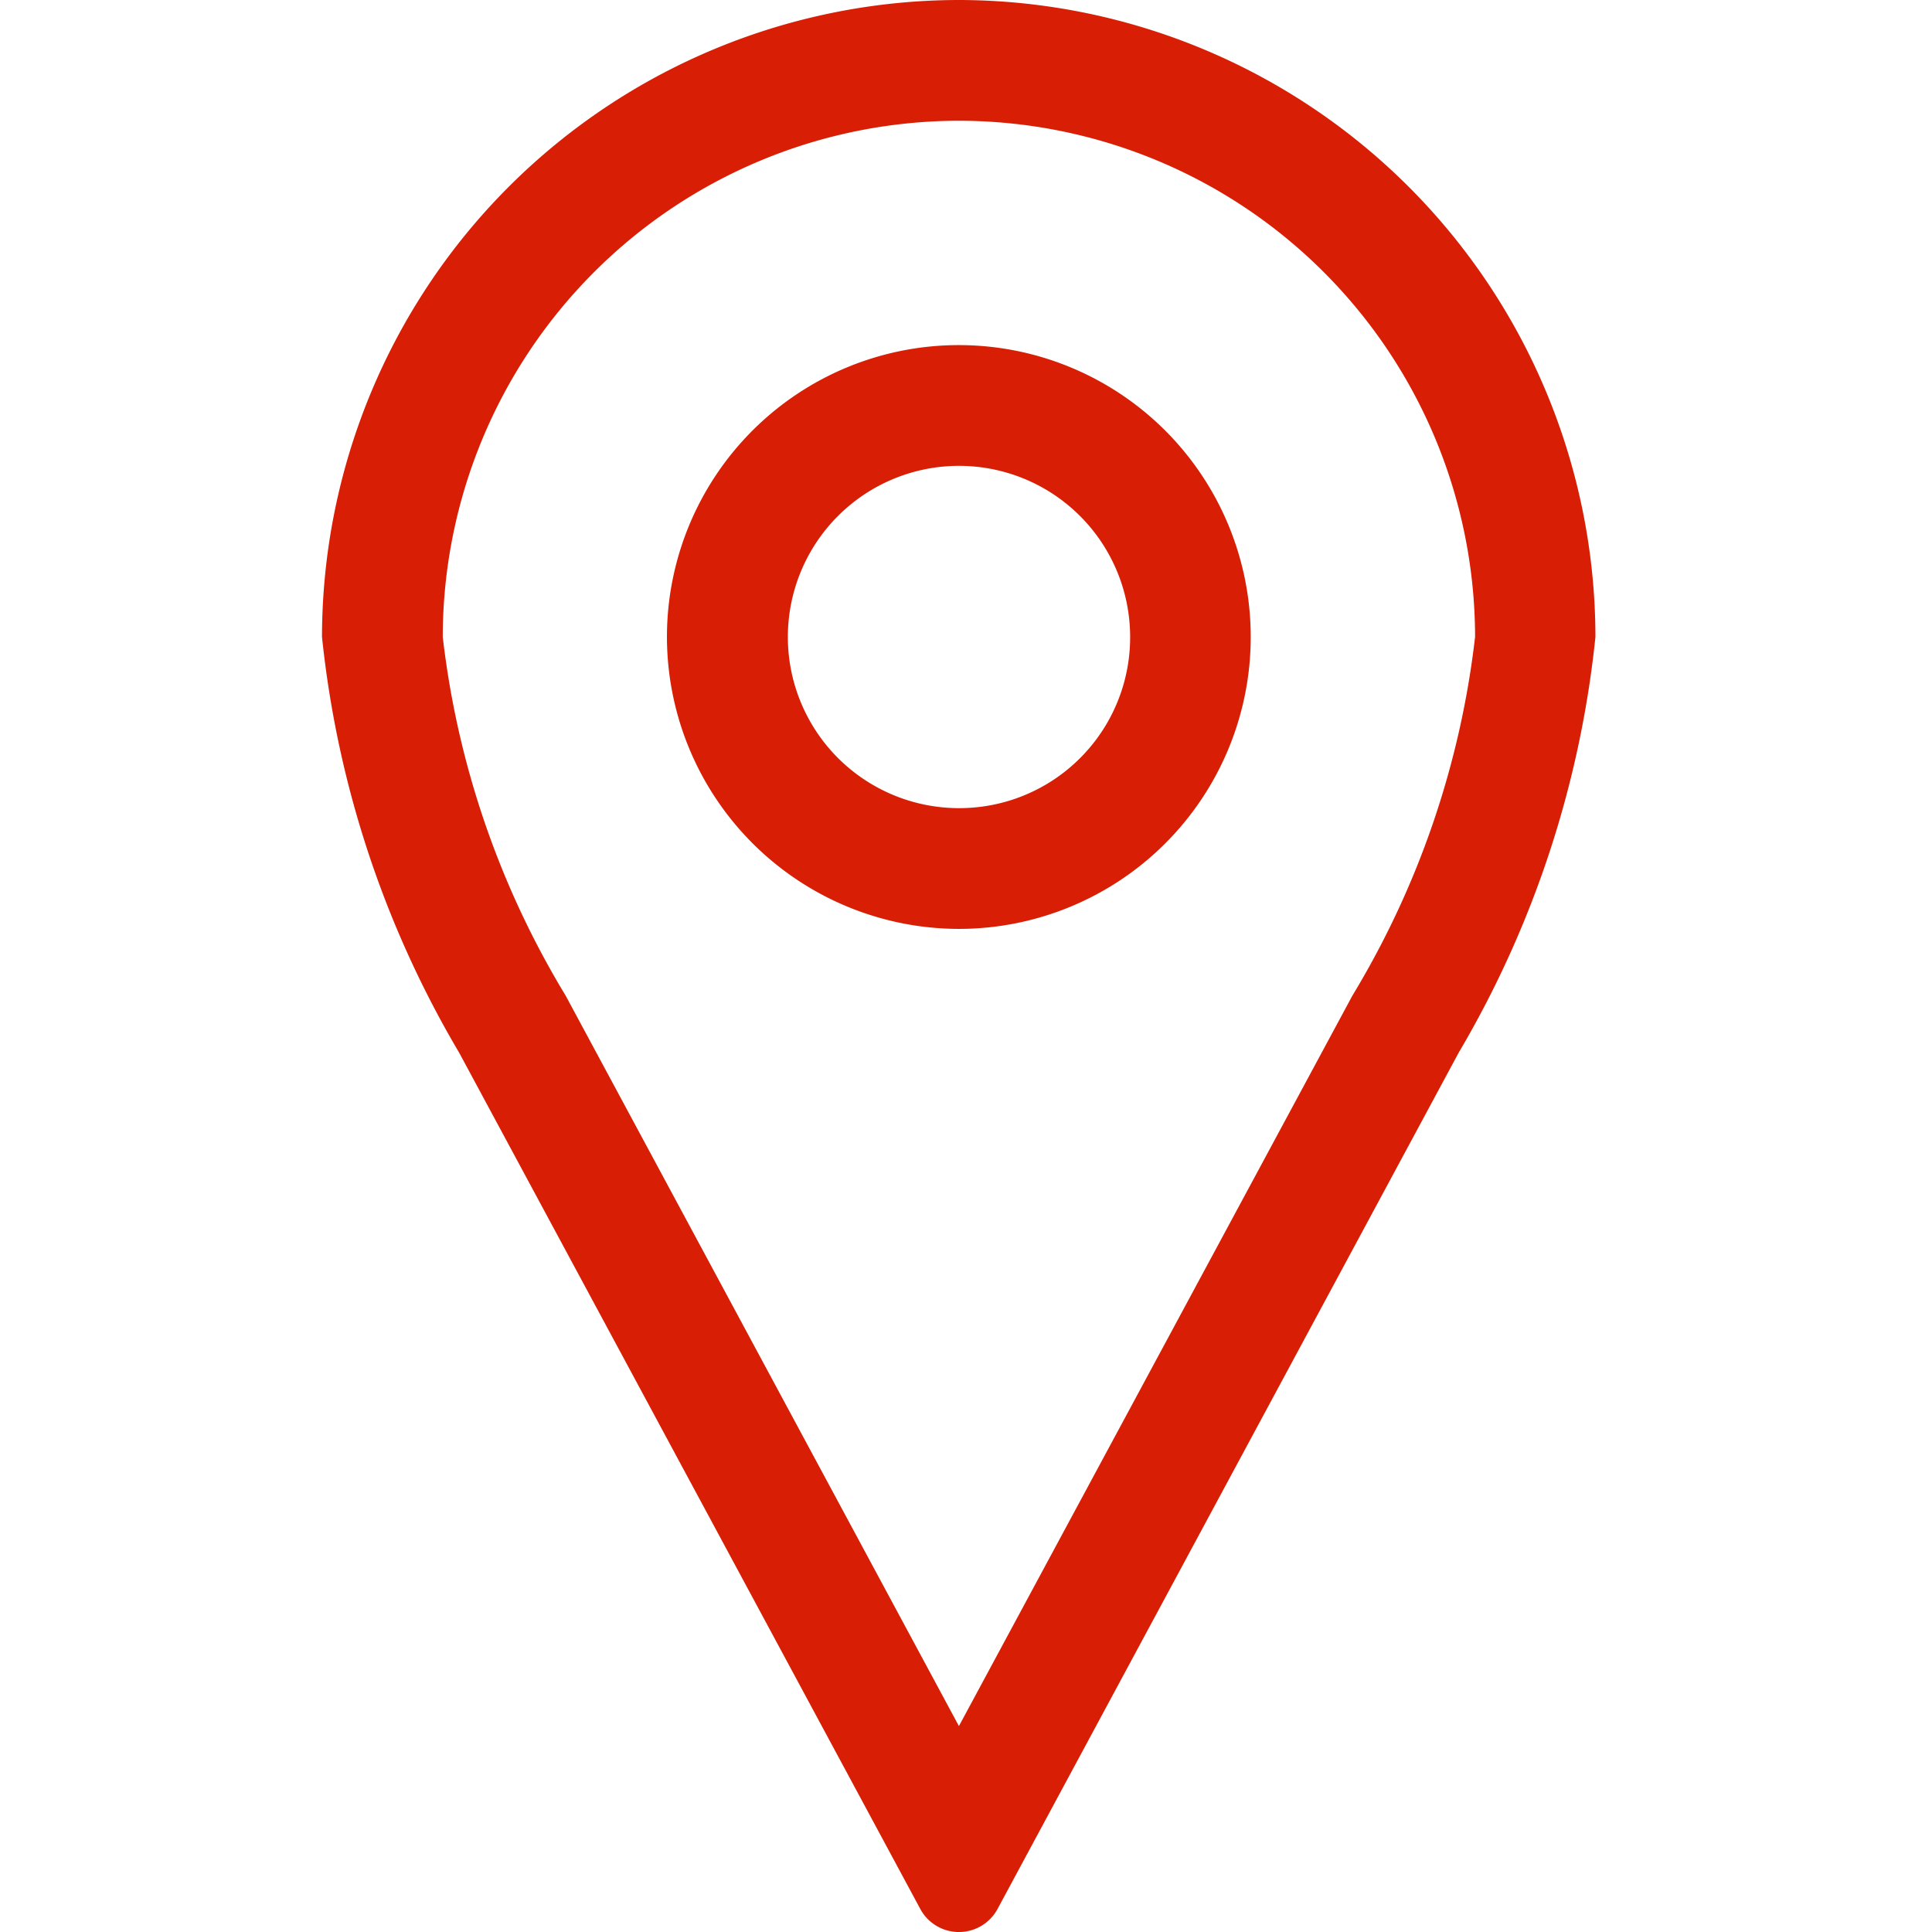 <svg xmlns="http://www.w3.org/2000/svg" width="24" height="24" viewBox="0 0 24 24">
  <rect width="24" height="24" fill="none"/>
  <path d="M7.912,1.5a6.419,6.419,0,0,1,6.412,6.412A11.045,11.045,0,0,1,12.8,12.368L7.912,21.442,3.026,12.367A11.036,11.036,0,0,1,1.5,7.912,6.419,6.419,0,0,1,7.912,1.5m0,10.039A3.626,3.626,0,1,0,4.285,7.912a3.631,3.631,0,0,0,3.627,3.627M7.912,0A7.921,7.921,0,0,0,0,7.912a12.734,12.734,0,0,0,1.705,5.167l5.73,10.64a.545.545,0,0,0,.954,0l5.73-10.64a12.734,12.734,0,0,0,1.7-5.167A7.921,7.921,0,0,0,7.912,0m0,10.039a2.126,2.126,0,1,1,2.127-2.127,2.122,2.122,0,0,1-2.127,2.127" transform="translate(4)" fill="#d81e05"/>
</svg>
